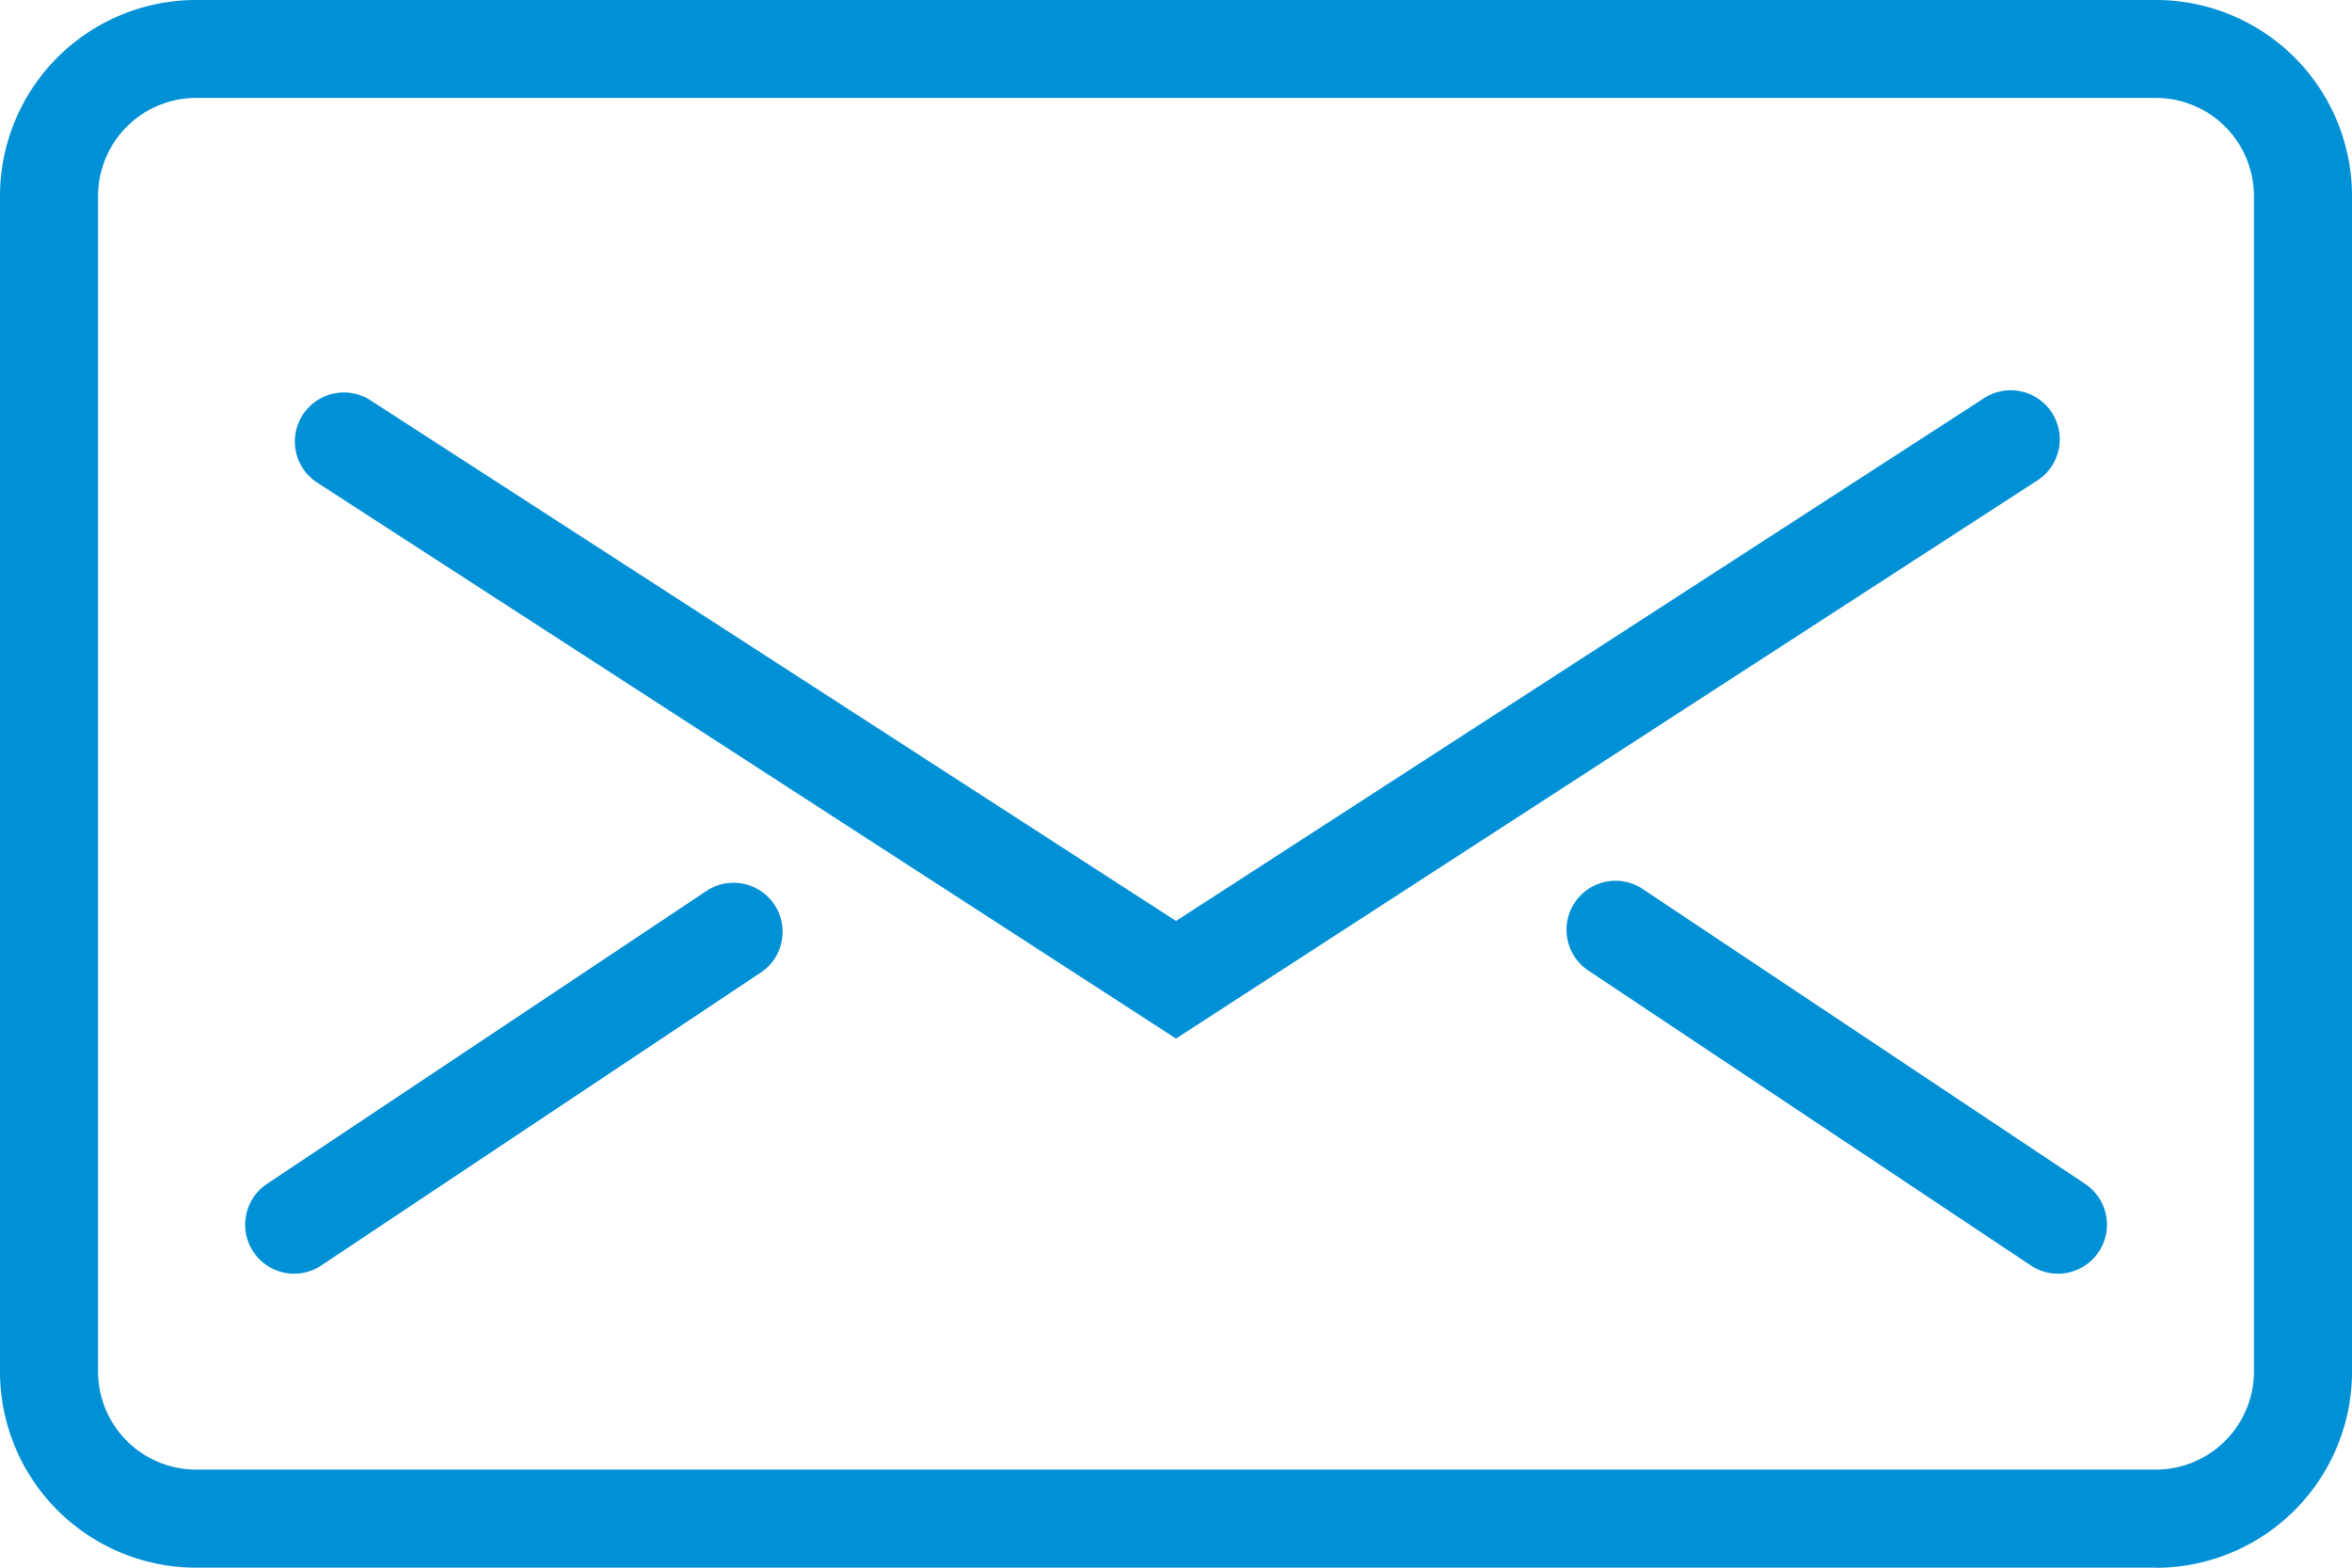<svg id="icono-mail" xmlns="http://www.w3.org/2000/svg" xmlns:xlink="http://www.w3.org/1999/xlink" width="20" height="13.333" viewBox="0 0 20 13.333">
  <defs>
    <clipPath id="clip-path">
      <rect id="Rectángulo_388" data-name="Rectángulo 388" width="20" height="13.333" fill="#0090d6"/>
    </clipPath>
  </defs>
  <g id="Grupo_542" data-name="Grupo 542" clip-path="url(#clip-path)">
    <path id="Trazado_384" data-name="Trazado 384" d="M18.333,13.333H1.667A1.668,1.668,0,0,1,0,11.667v-10A1.668,1.668,0,0,1,1.667,0H18.333A1.668,1.668,0,0,1,20,1.667v10a1.668,1.668,0,0,1-1.667,1.667M1.667.833a.834.834,0,0,0-.833.833v10a.834.834,0,0,0,.833.833H18.333a.834.834,0,0,0,.833-.833v-10a.834.834,0,0,0-.833-.833Z" transform="translate(0 0)" fill="#0090d6"/>
    <path id="Trazado_385" data-name="Trazado 385" d="M13.5,13.5,6.19,8.767a.417.417,0,0,1,.453-.7L13.5,12.5l6.857-4.437a.417.417,0,1,1,.452.7Z" transform="translate(-3.5 -4.667)" fill="#0090d6"/>
    <path id="Trazado_386" data-name="Trazado 386" d="M5.417,21.333a.417.417,0,0,1-.232-.763l3.75-2.5a.417.417,0,0,1,.463.693l-3.75,2.5a.418.418,0,0,1-.231.07" transform="translate(-2.916 -10.5)" fill="#0090d6"/>
    <path id="Trazado_387" data-name="Trazado 387" d="M36.166,21.333a.418.418,0,0,1-.231-.07l-3.75-2.5a.417.417,0,1,1,.463-.693l3.75,2.5a.417.417,0,0,1-.232.763" transform="translate(-18.666 -10.5)" fill="#0090d6"/>
  </g>
</svg>
